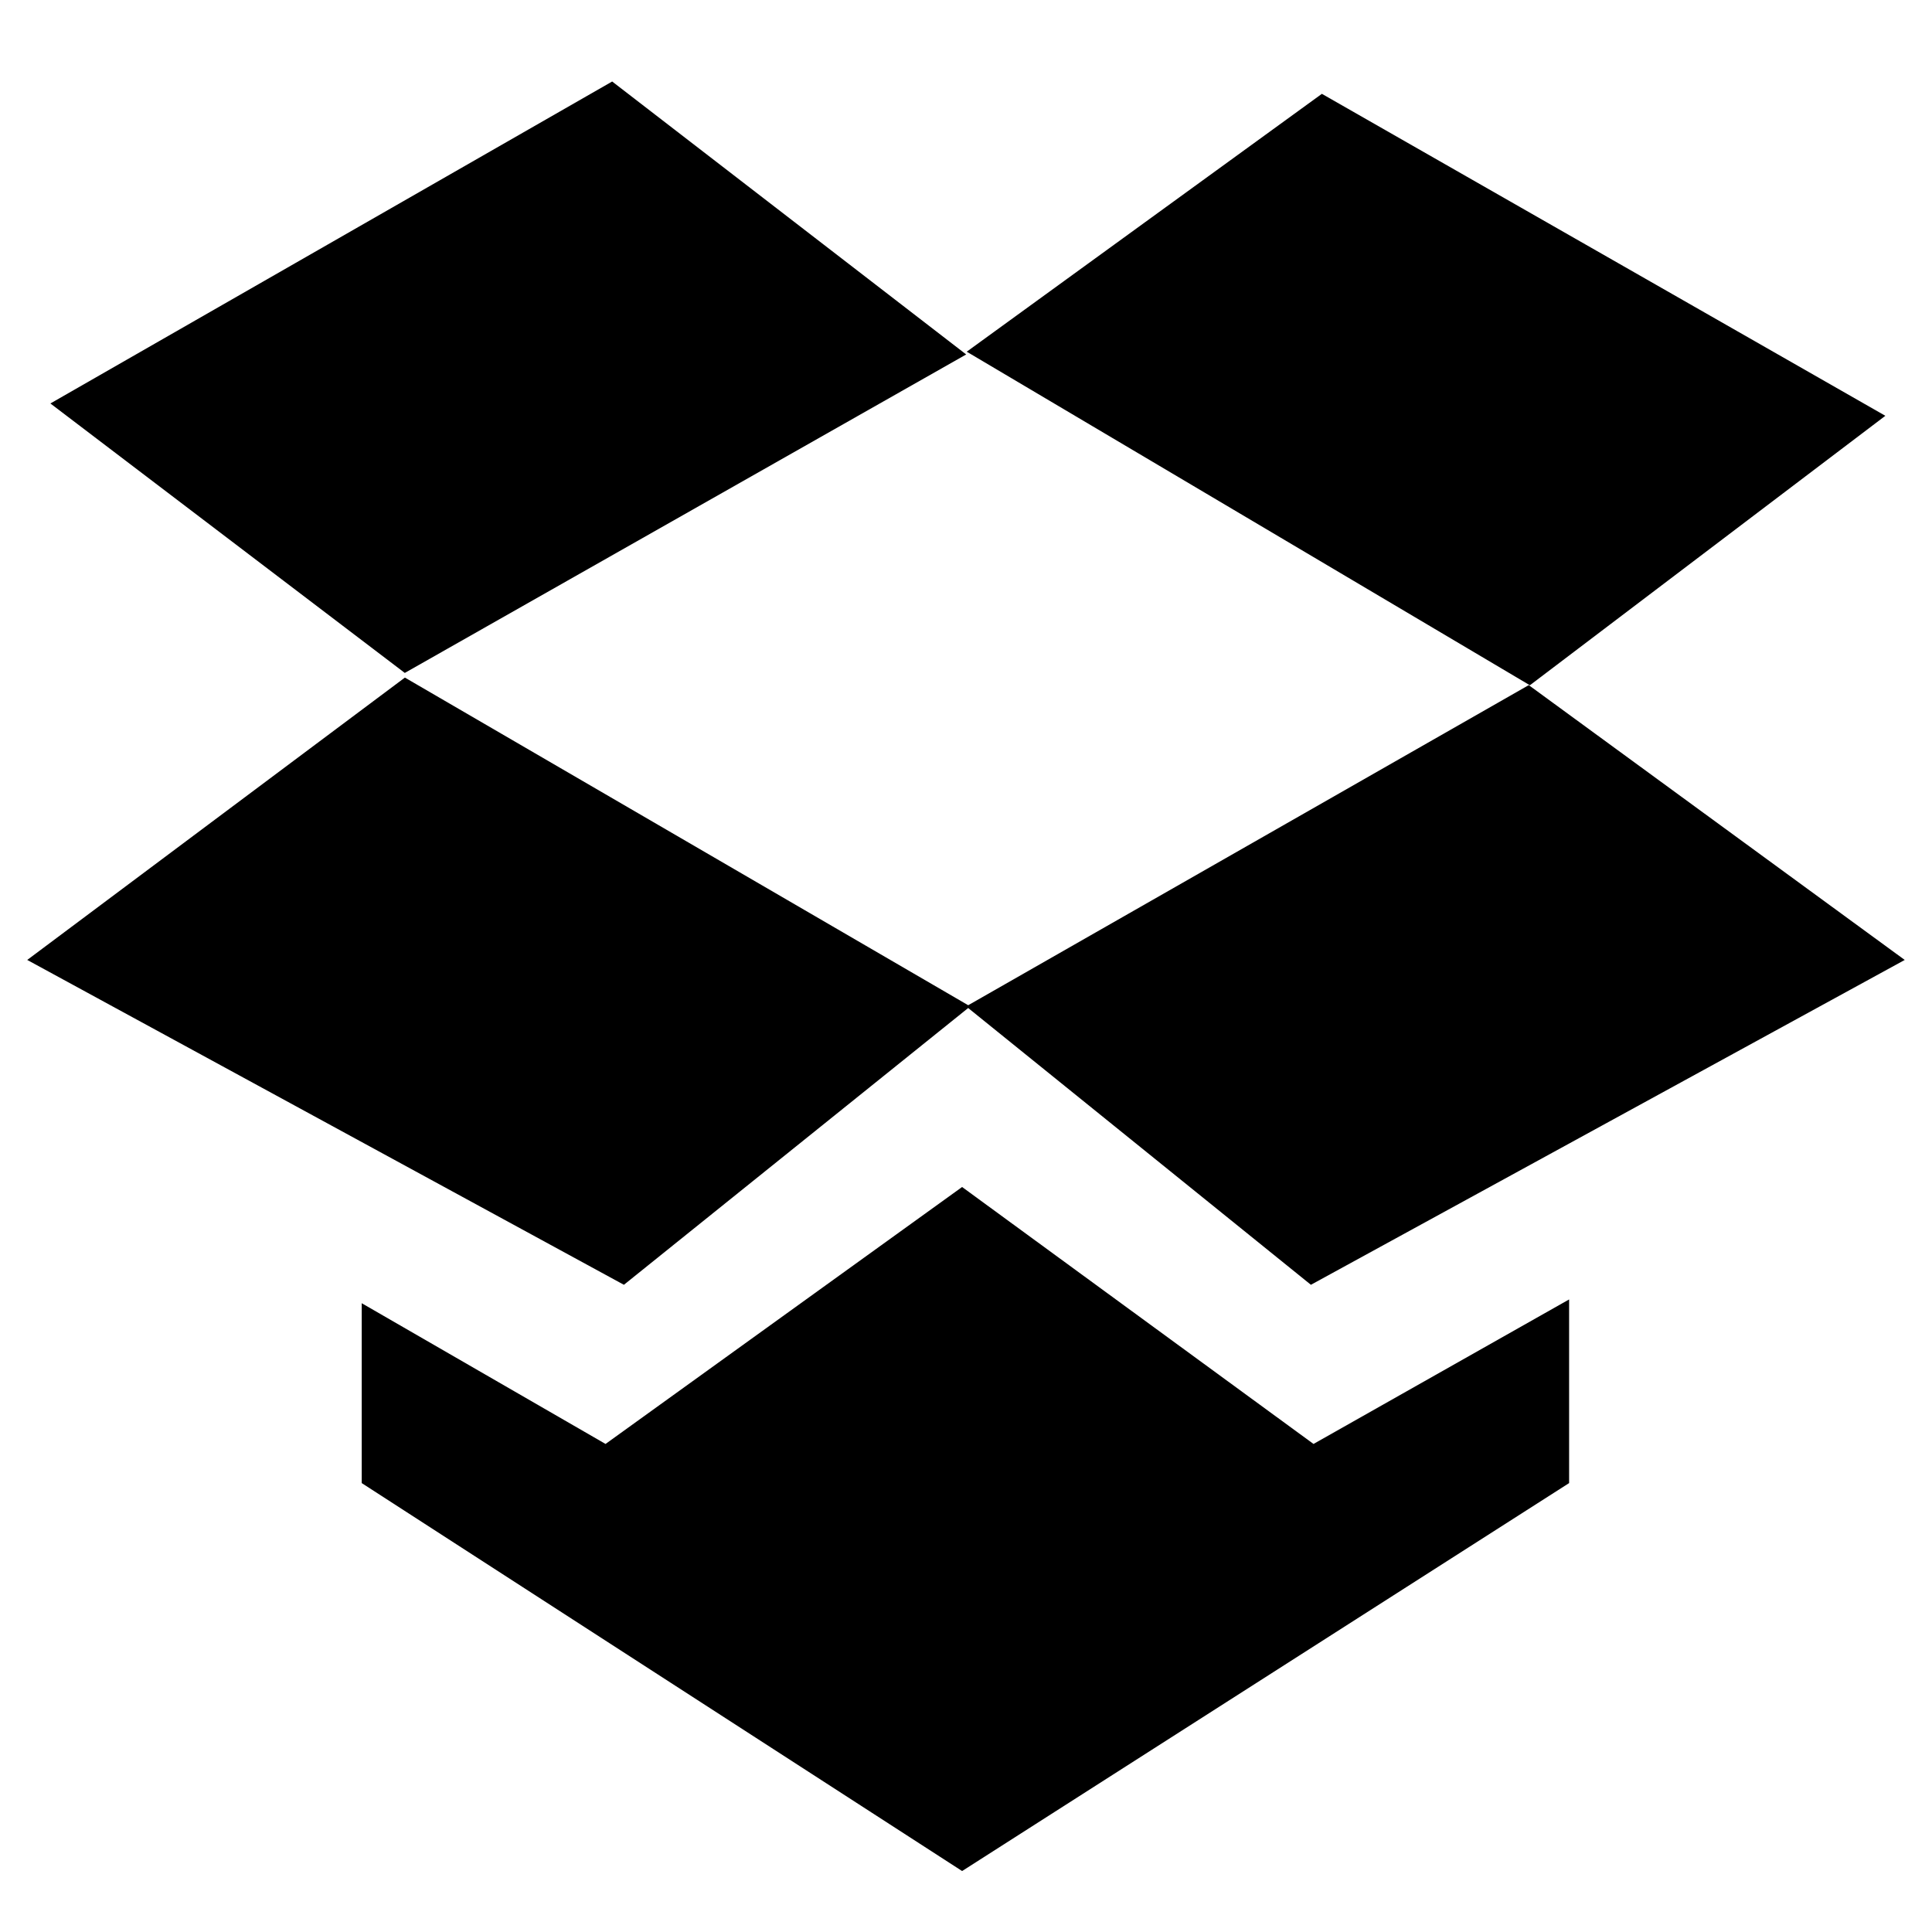 <svg xmlns="http://www.w3.org/2000/svg" viewBox="0 0 512 512"><path d="M257.115 266.704l-149.814-87.138-100.084 74.829 158.125 86.088zm-243.761-159.781l93.921 71.411 148.776-84.398-93.82-72.336zm242.841-13.721l149.239 88.398 94.204-71.411-149.327-85.323zm-.153 173.502l91.362 73.779 157.37-86.088-99.642-72.83zm159.788 77.66l-67.736 38.297-93.127-68.094-94.491 68.094-64.618-37.297v47.668l159.11 102.812 160.863-102.812z"/></svg>